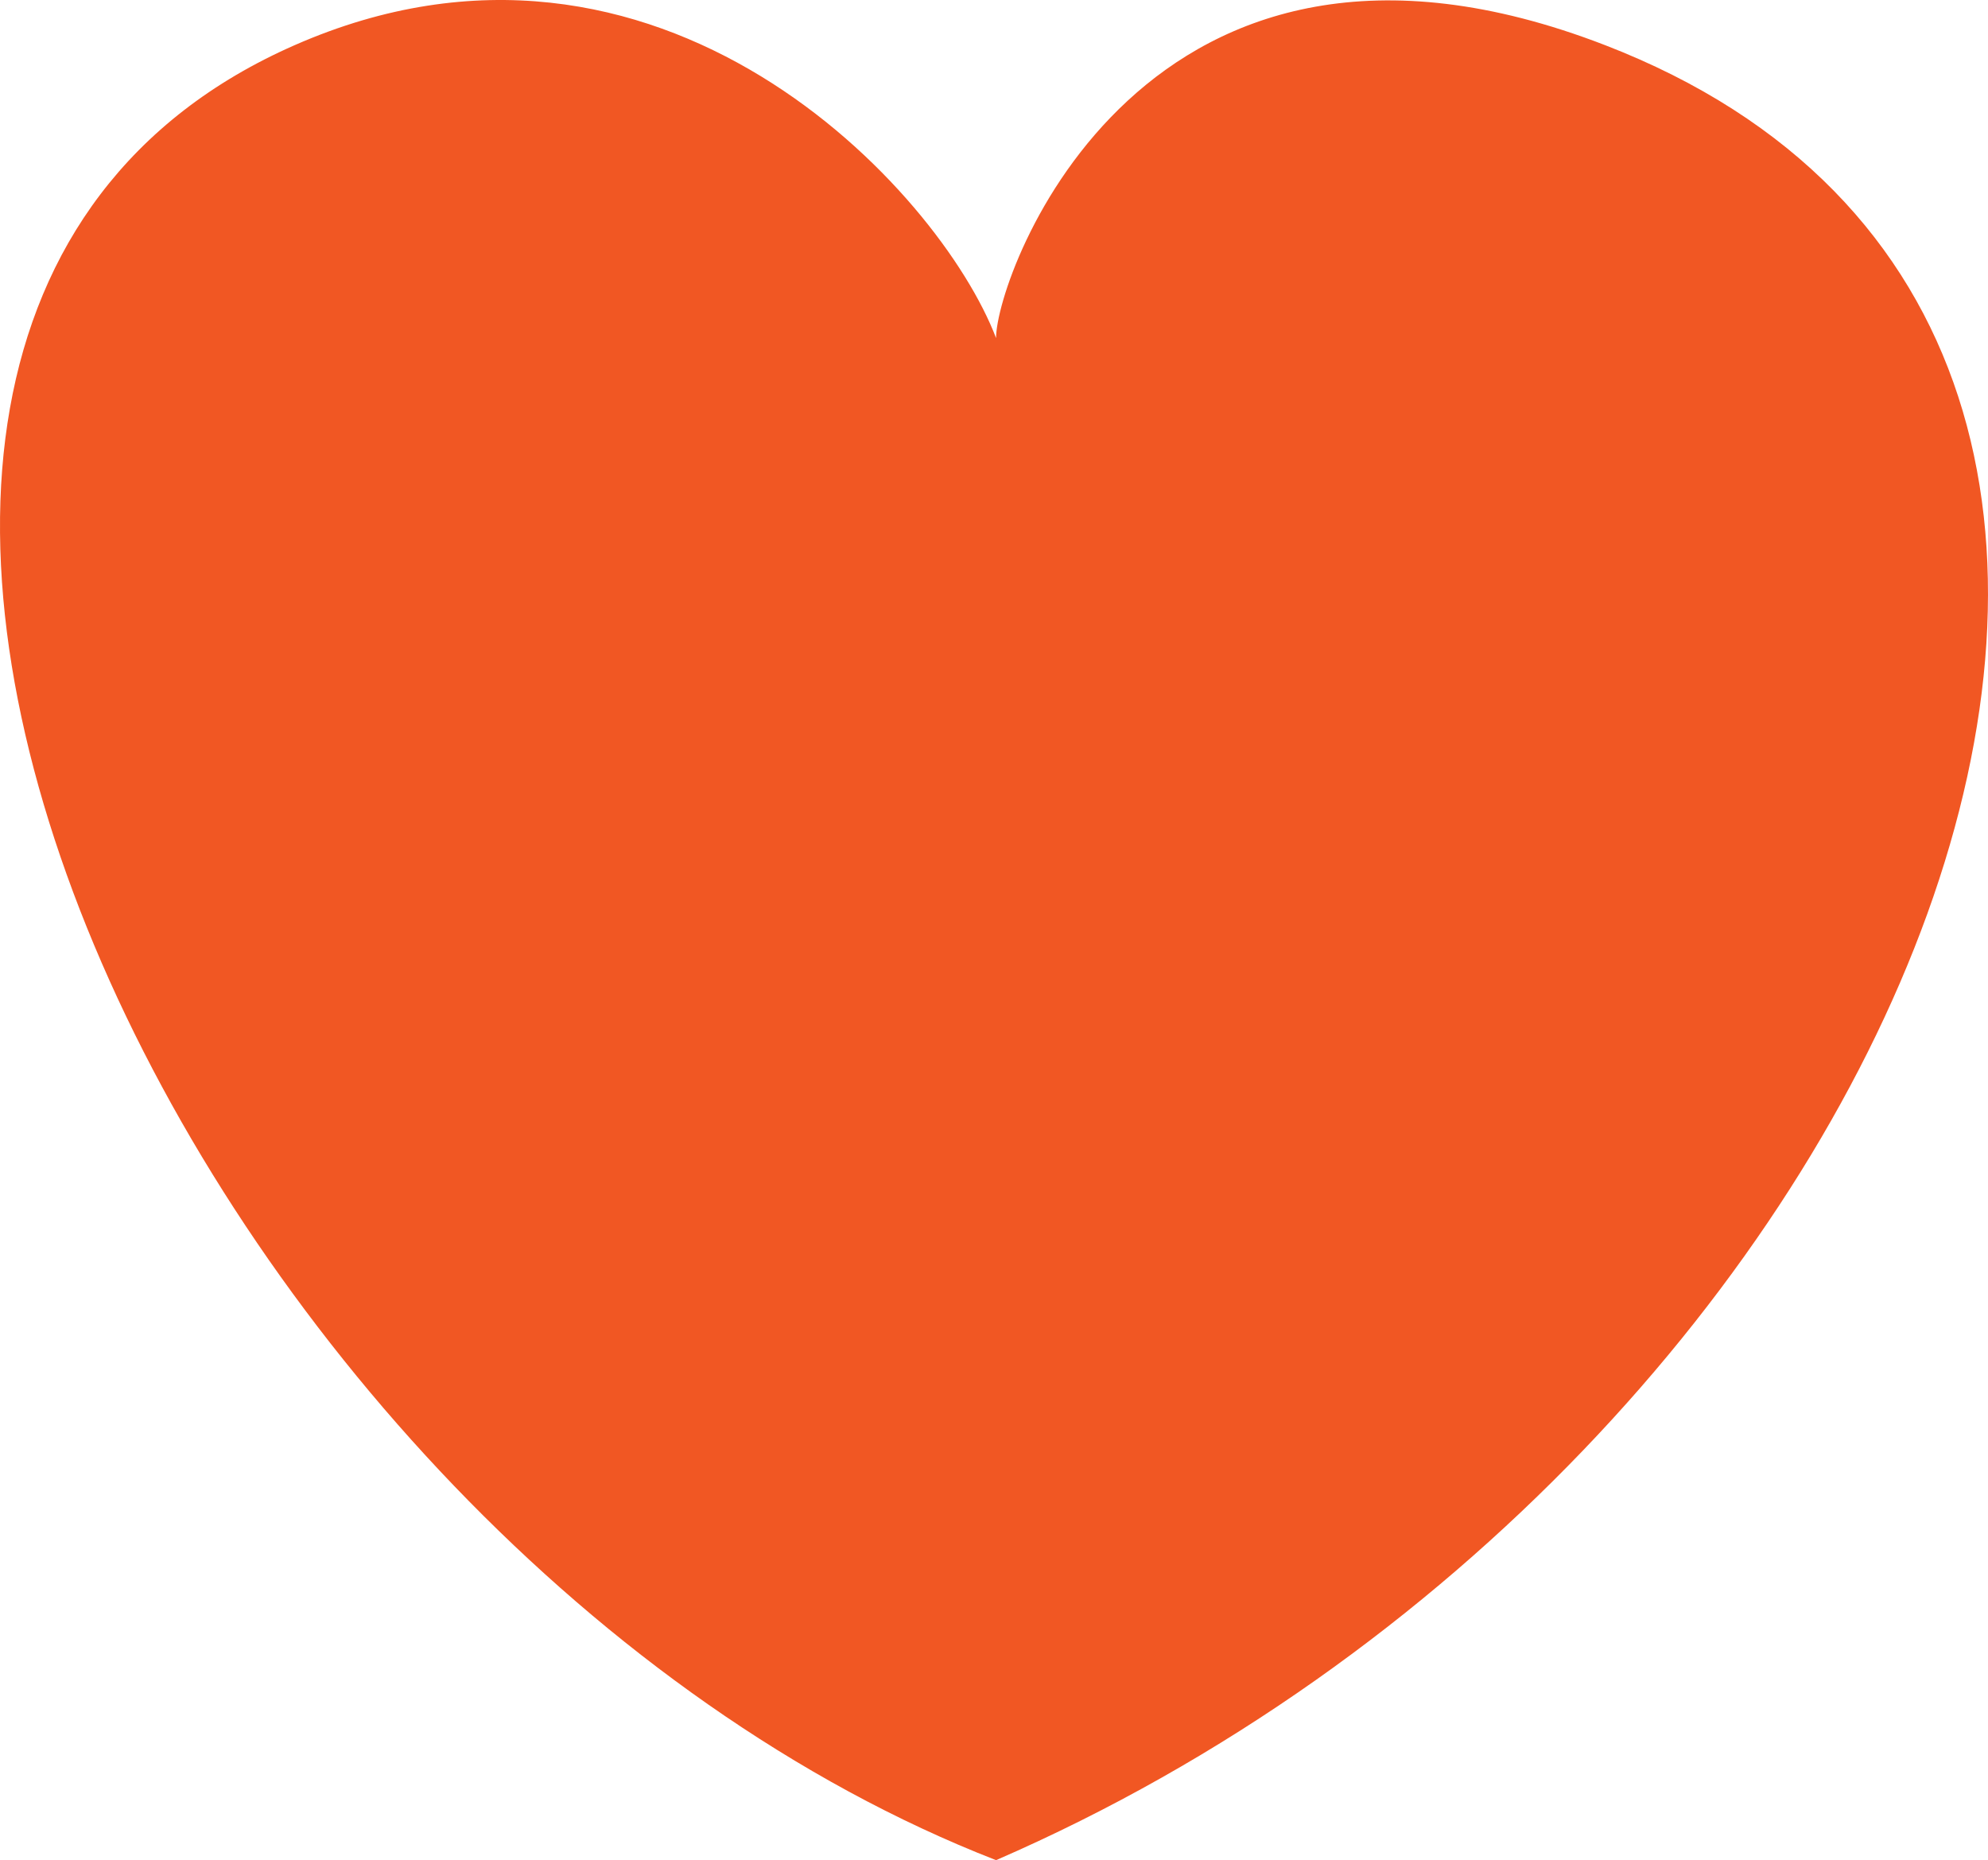 <?xml version="1.0" encoding="UTF-8"?> <svg xmlns="http://www.w3.org/2000/svg" width="482" height="451" viewBox="0 0 482 451" fill="none"> <path d="M71.492 10.928C159.784 -27.814 227.873 46.154 241.499 81.96C241.499 66.366 277.387 -32.215 389.111 10.928C573.06 81.96 462.843 354.842 241.499 451C46.965 375.224 -90.39 81.959 71.492 10.928Z" fill="#F15723"></path> </svg> 
